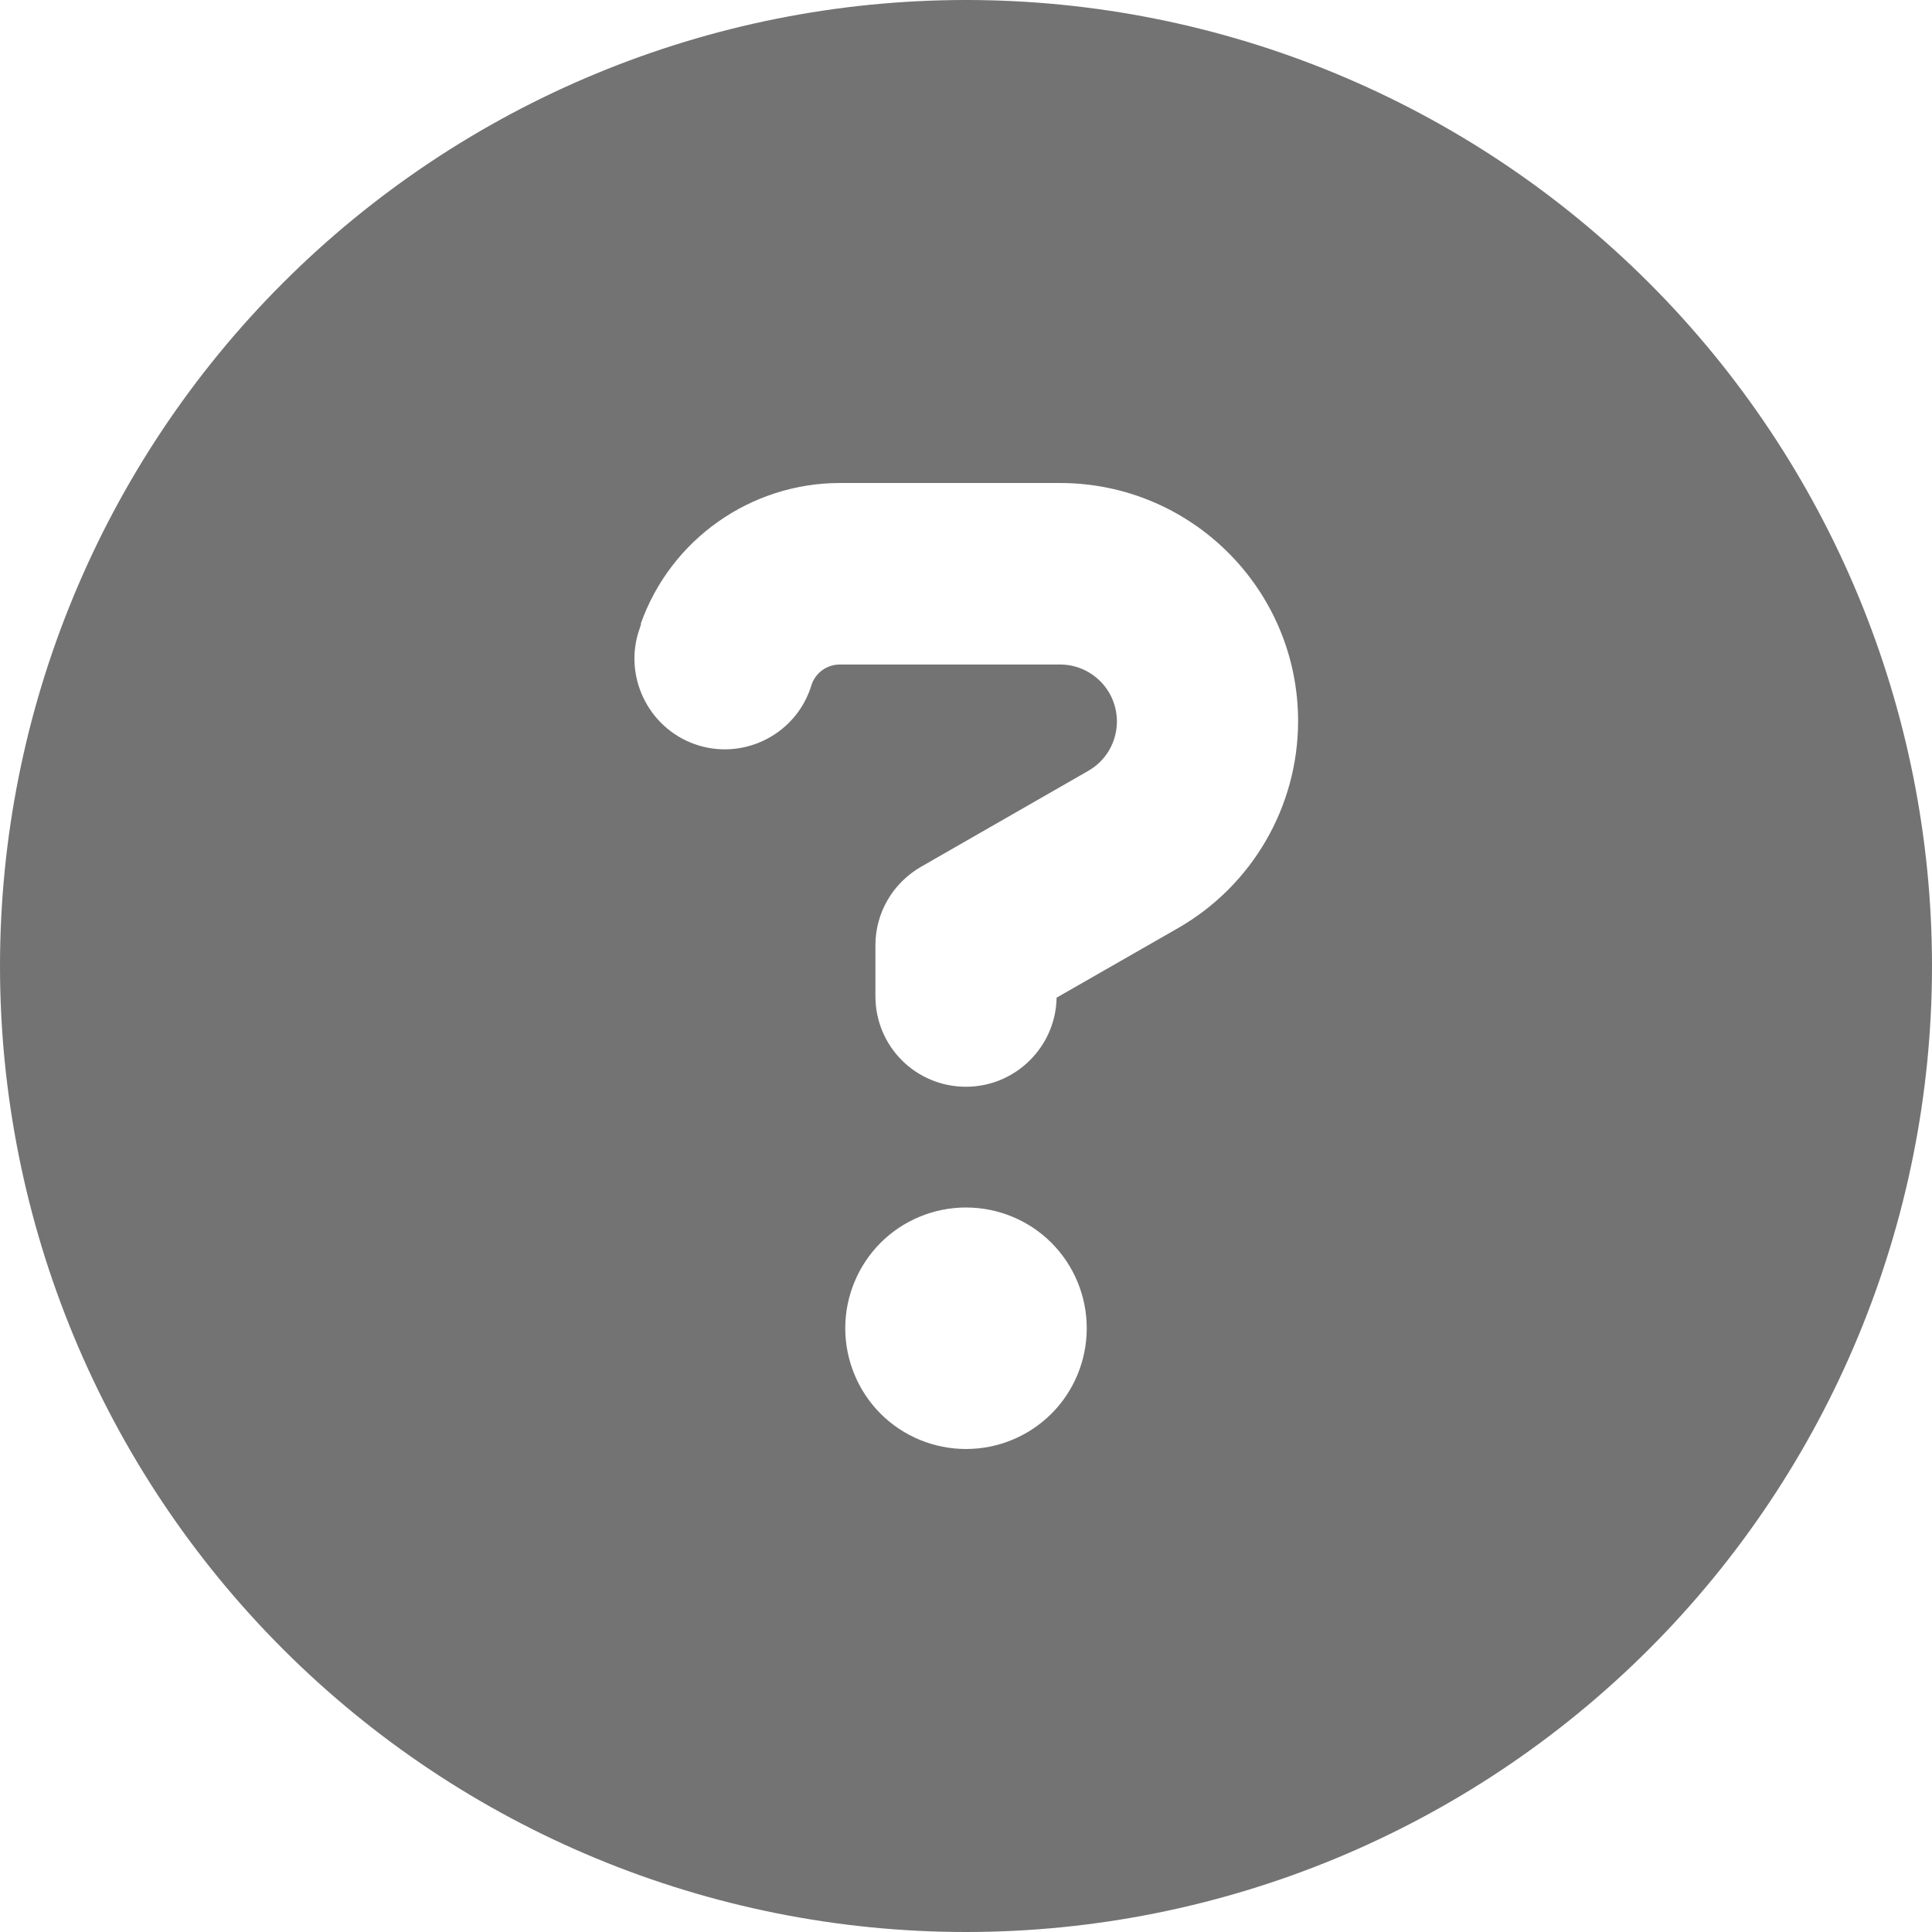 <svg width="18" height="18" viewBox="0 0 18 18" fill="none" xmlns="http://www.w3.org/2000/svg">
<g clip-path="url(#clip0_359_2760)">
<path d="M9 18C11.387 18 13.676 17.052 15.364 15.364C17.052 13.676 18 11.387 18 9C18 6.613 17.052 4.324 15.364 2.636C13.676 0.948 11.387 0 9 0C6.613 0 4.324 0.948 2.636 2.636C0.948 4.324 0 6.613 0 9C0 11.387 0.948 13.676 2.636 15.364C4.324 17.052 6.613 18 9 18ZM5.97 5.811C6.247 5.027 6.993 4.5 7.826 4.5H9.875C11.102 4.5 12.094 5.495 12.094 6.718C12.094 7.513 11.668 8.248 10.979 8.645L9.844 9.295C9.837 9.752 9.461 10.125 9 10.125C8.532 10.125 8.156 9.749 8.156 9.281V8.807C8.156 8.504 8.318 8.227 8.582 8.075L10.139 7.182C10.304 7.088 10.406 6.912 10.406 6.722C10.406 6.427 10.167 6.191 9.875 6.191H7.826C7.706 6.191 7.601 6.265 7.562 6.377L7.548 6.42C7.393 6.859 6.908 7.088 6.472 6.933C6.036 6.778 5.804 6.293 5.959 5.857L5.973 5.815L5.97 5.811ZM7.875 12.375C7.875 12.077 7.994 11.79 8.204 11.579C8.415 11.368 8.702 11.25 9 11.25C9.298 11.25 9.585 11.368 9.796 11.579C10.007 11.79 10.125 12.077 10.125 12.375C10.125 12.673 10.007 12.96 9.796 13.171C9.585 13.382 9.298 13.5 9 13.5C8.702 13.5 8.415 13.382 8.204 13.171C7.994 12.96 7.875 12.673 7.875 12.375Z" fill="#737373"/>
</g>
<defs>
<clipPath id="clip0_359_2760">
<path d="M0 0H18V18H0V0Z" fill="white"/>
</clipPath>
</defs>
</svg>

